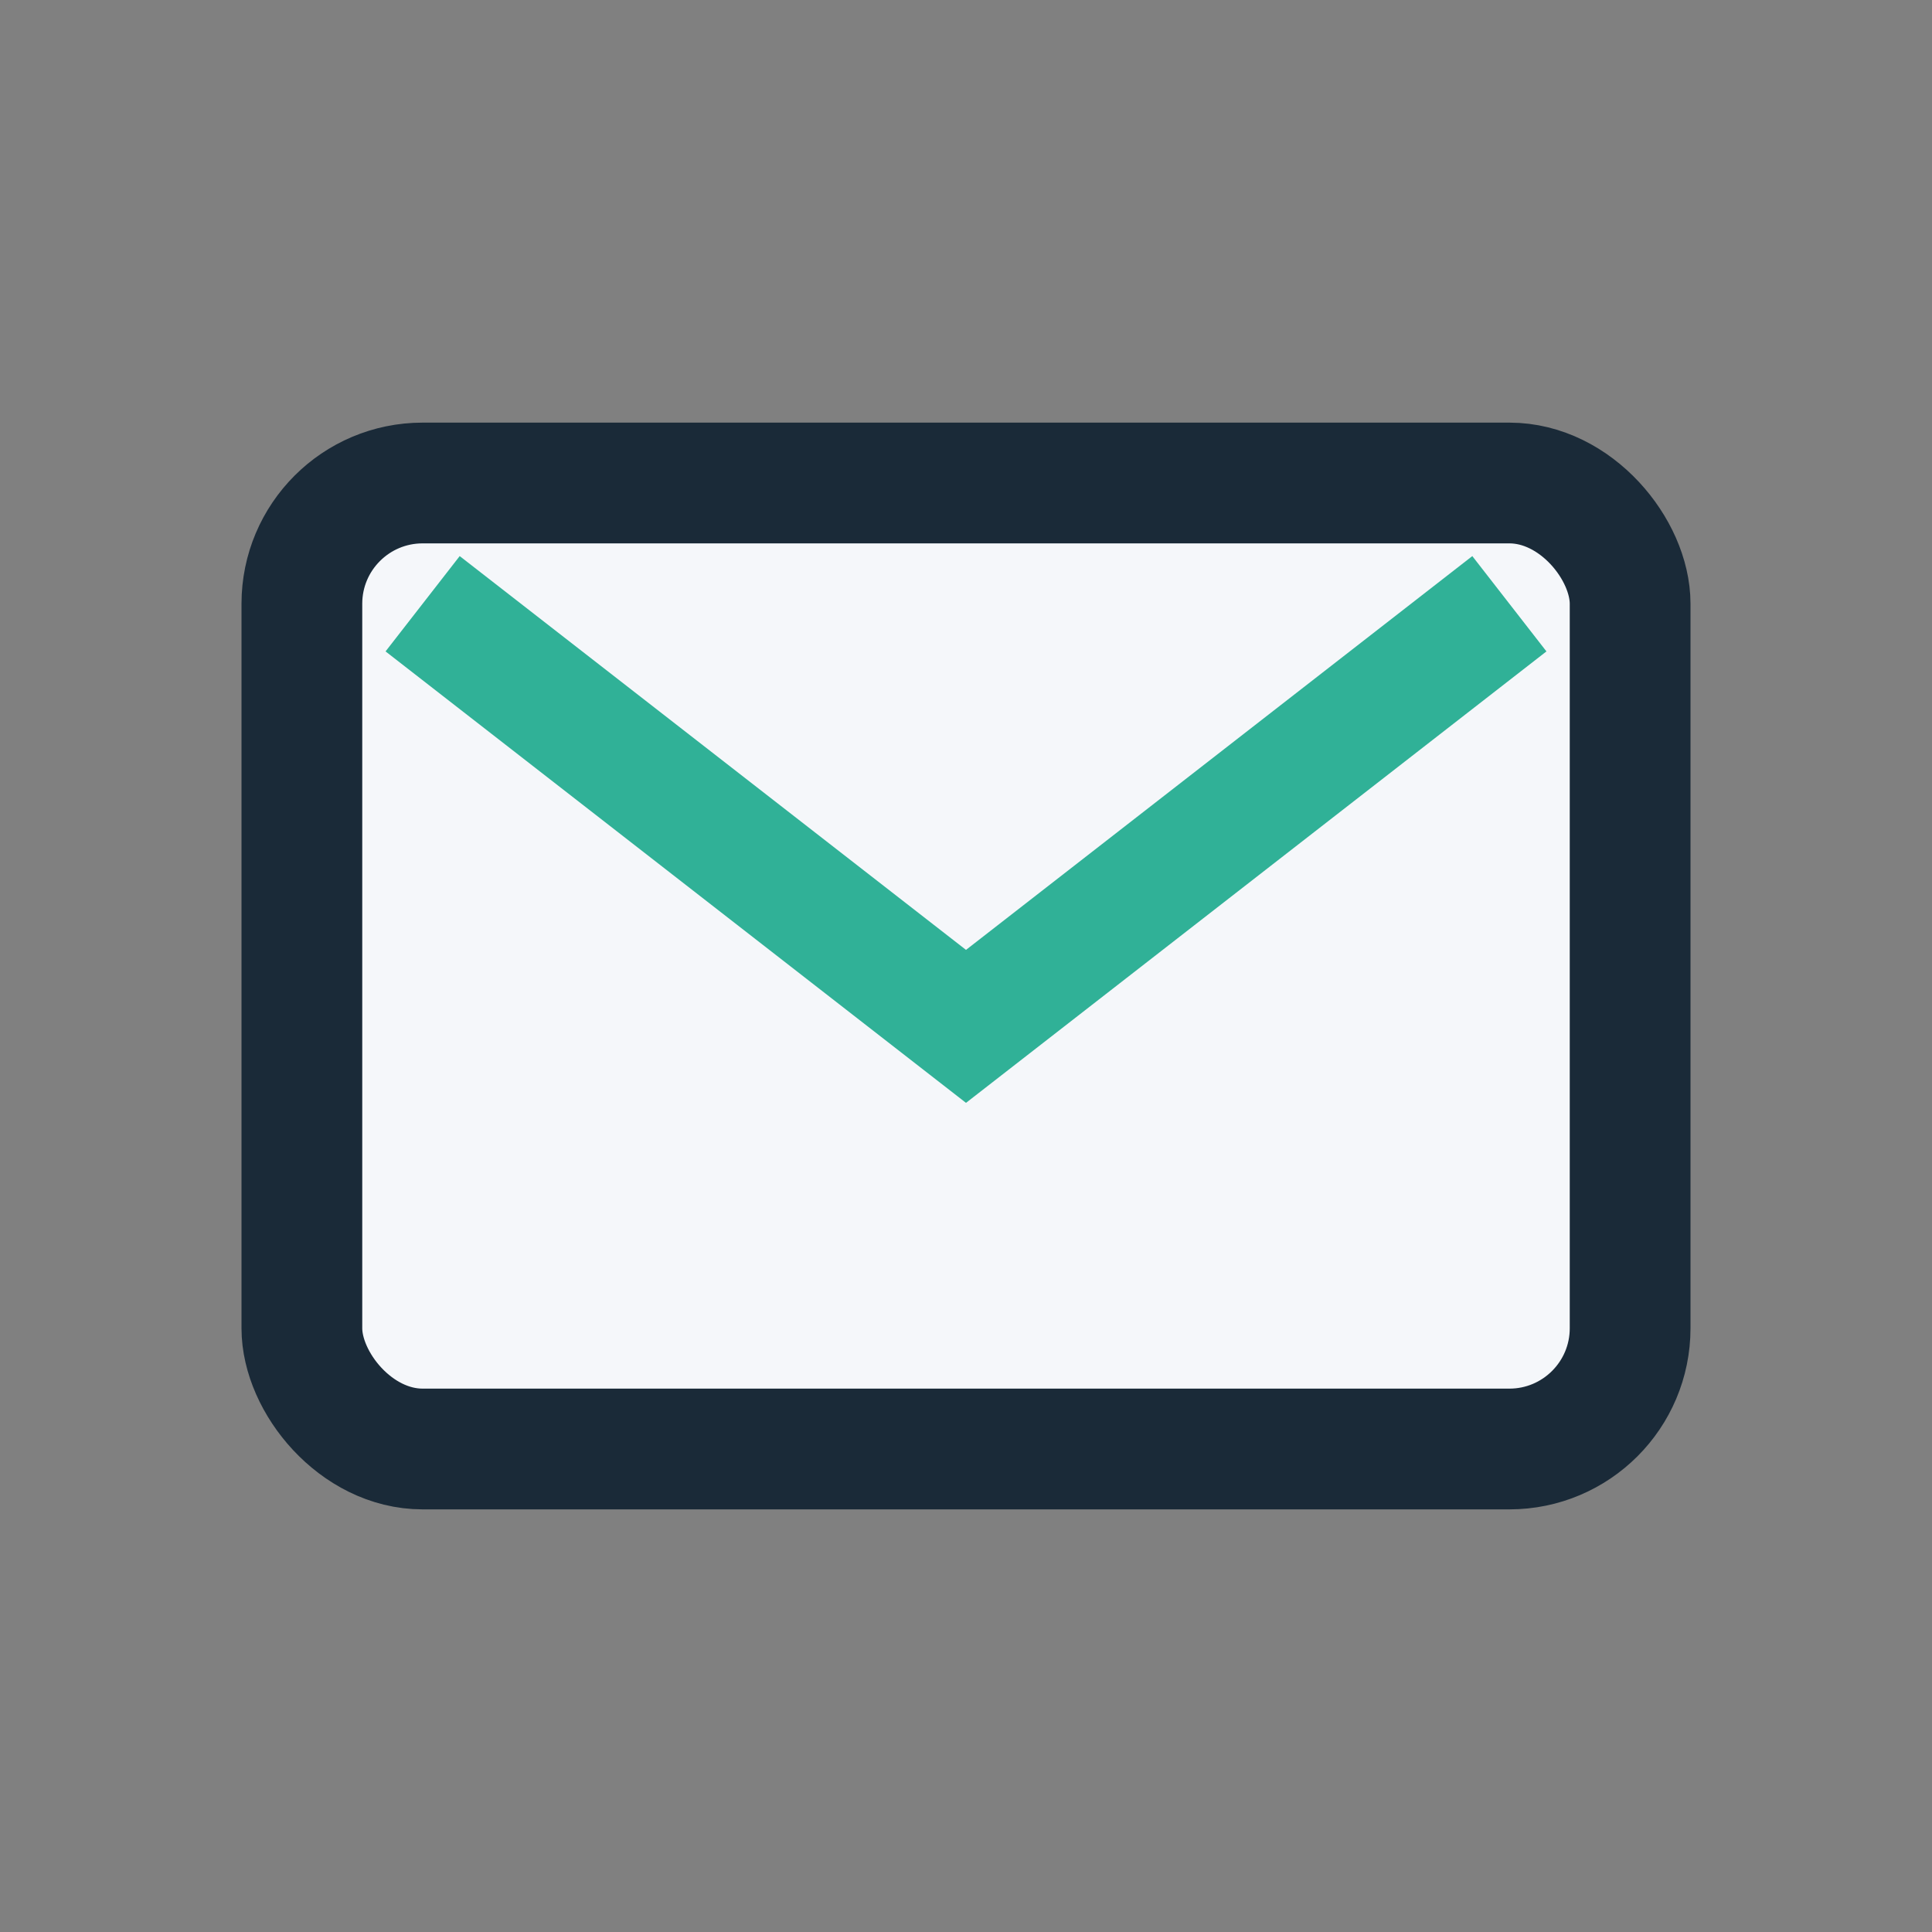 <?xml version="1.0" encoding="UTF-8"?>
<svg xmlns="http://www.w3.org/2000/svg" width="32" height="32" viewBox="0 0 32 32"><rect x="0" y="0" width="32" height="32" fill="#808080" stroke="none"/><rect x="5" y="8" width="22" height="16" rx="2" fill="#F5F7FA" stroke="#1A2A38" stroke-width="2"/><path d="M7 10l9 7 9-7" stroke="#30B197" stroke-width="2" fill="none"/></svg>
